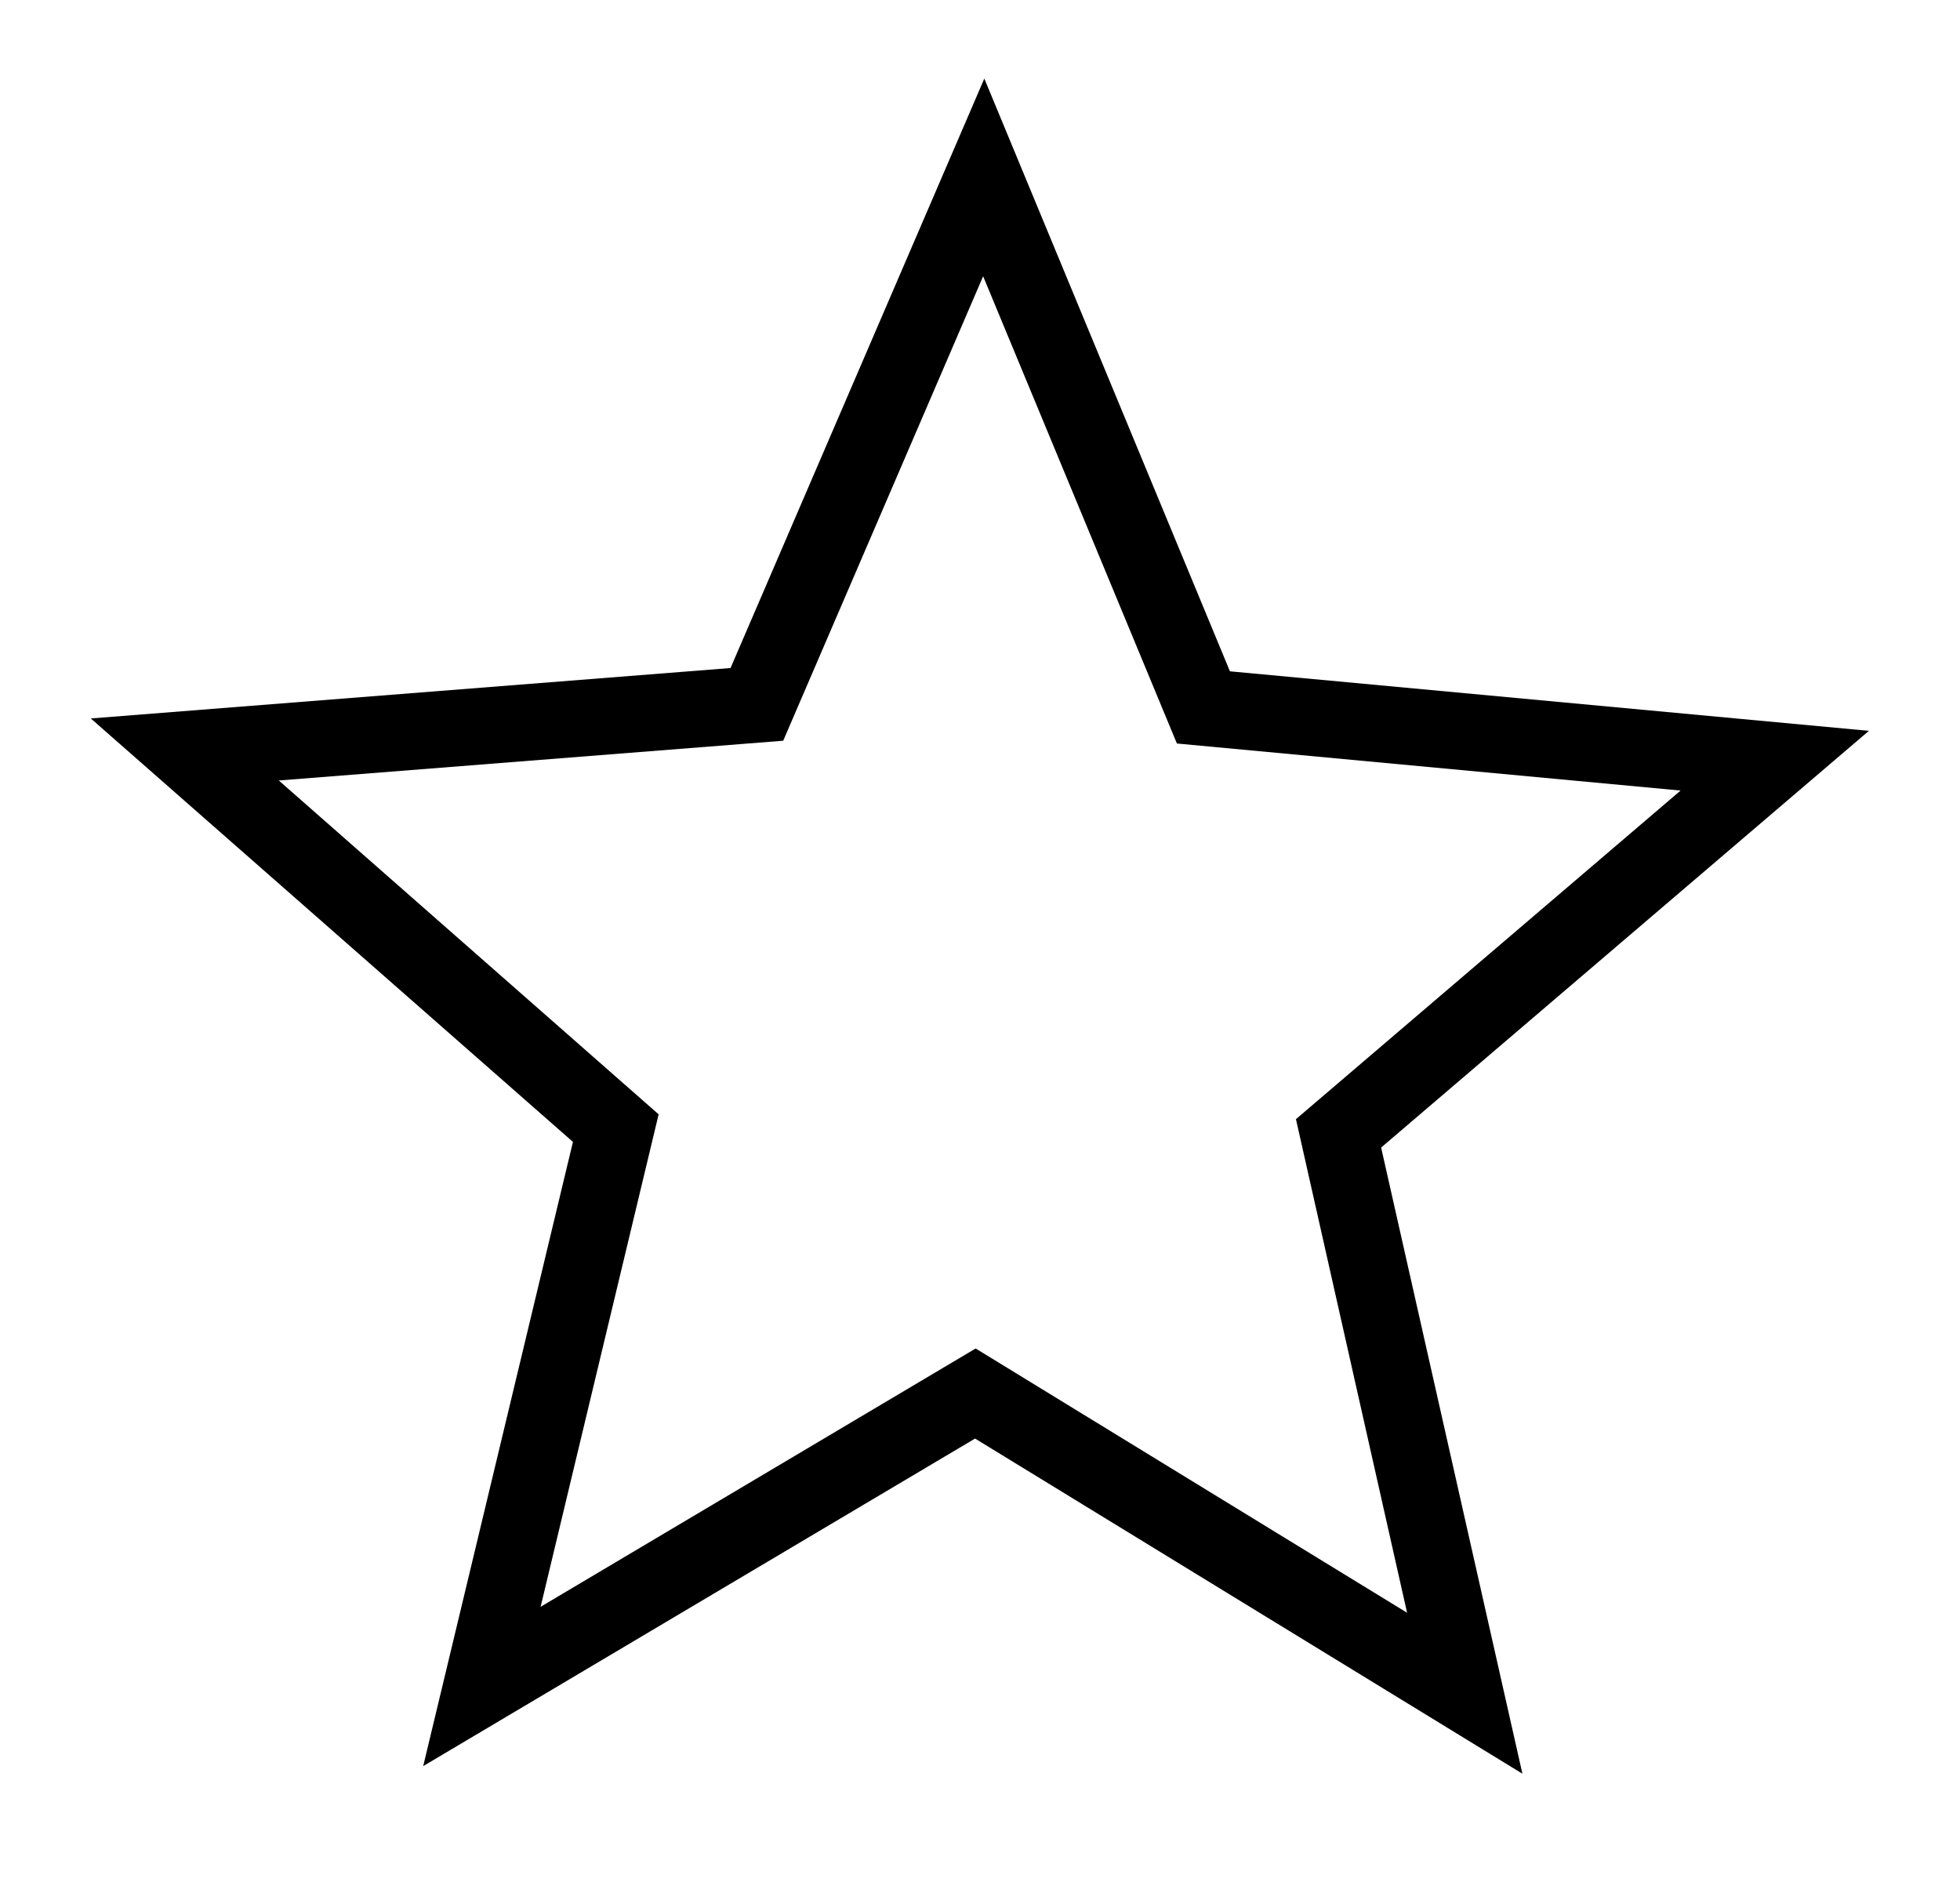 <svg xmlns="http://www.w3.org/2000/svg" xmlns:xlink="http://www.w3.org/1999/xlink" width="50" height="48" viewBox="0 0 50 48">
  <defs>
    <clipPath id="clip-lenovo-family-day-star-icon-black">
      <rect width="50" height="48"/>
    </clipPath>
  </defs>
  <g id="lenovo-family-day-star-icon-black" clip-path="url(#clip-lenovo-family-day-star-icon-black)">
    <g id="Group_17248" data-name="Group 17248" transform="translate(-54.353 -54.294)">
      <path id="Path_29102" data-name="Path 29102" d="M93.19,99.532,79.227,90.984,65.149,99.338l3.82-15.92-12.3-10.8,16.32-1.286,6.474-15.034,6.266,15.118,16.3,1.518L89.586,83.562ZM79.242,88.687l11.006,6.74L87.413,82.838l9.812-8.381-12.849-1.2L79.433,61.34l-5.1,11.846L61.465,74.2l9.69,8.515-3.011,12.56Z" transform="translate(0)"/>
    </g>
  </g>
</svg>
